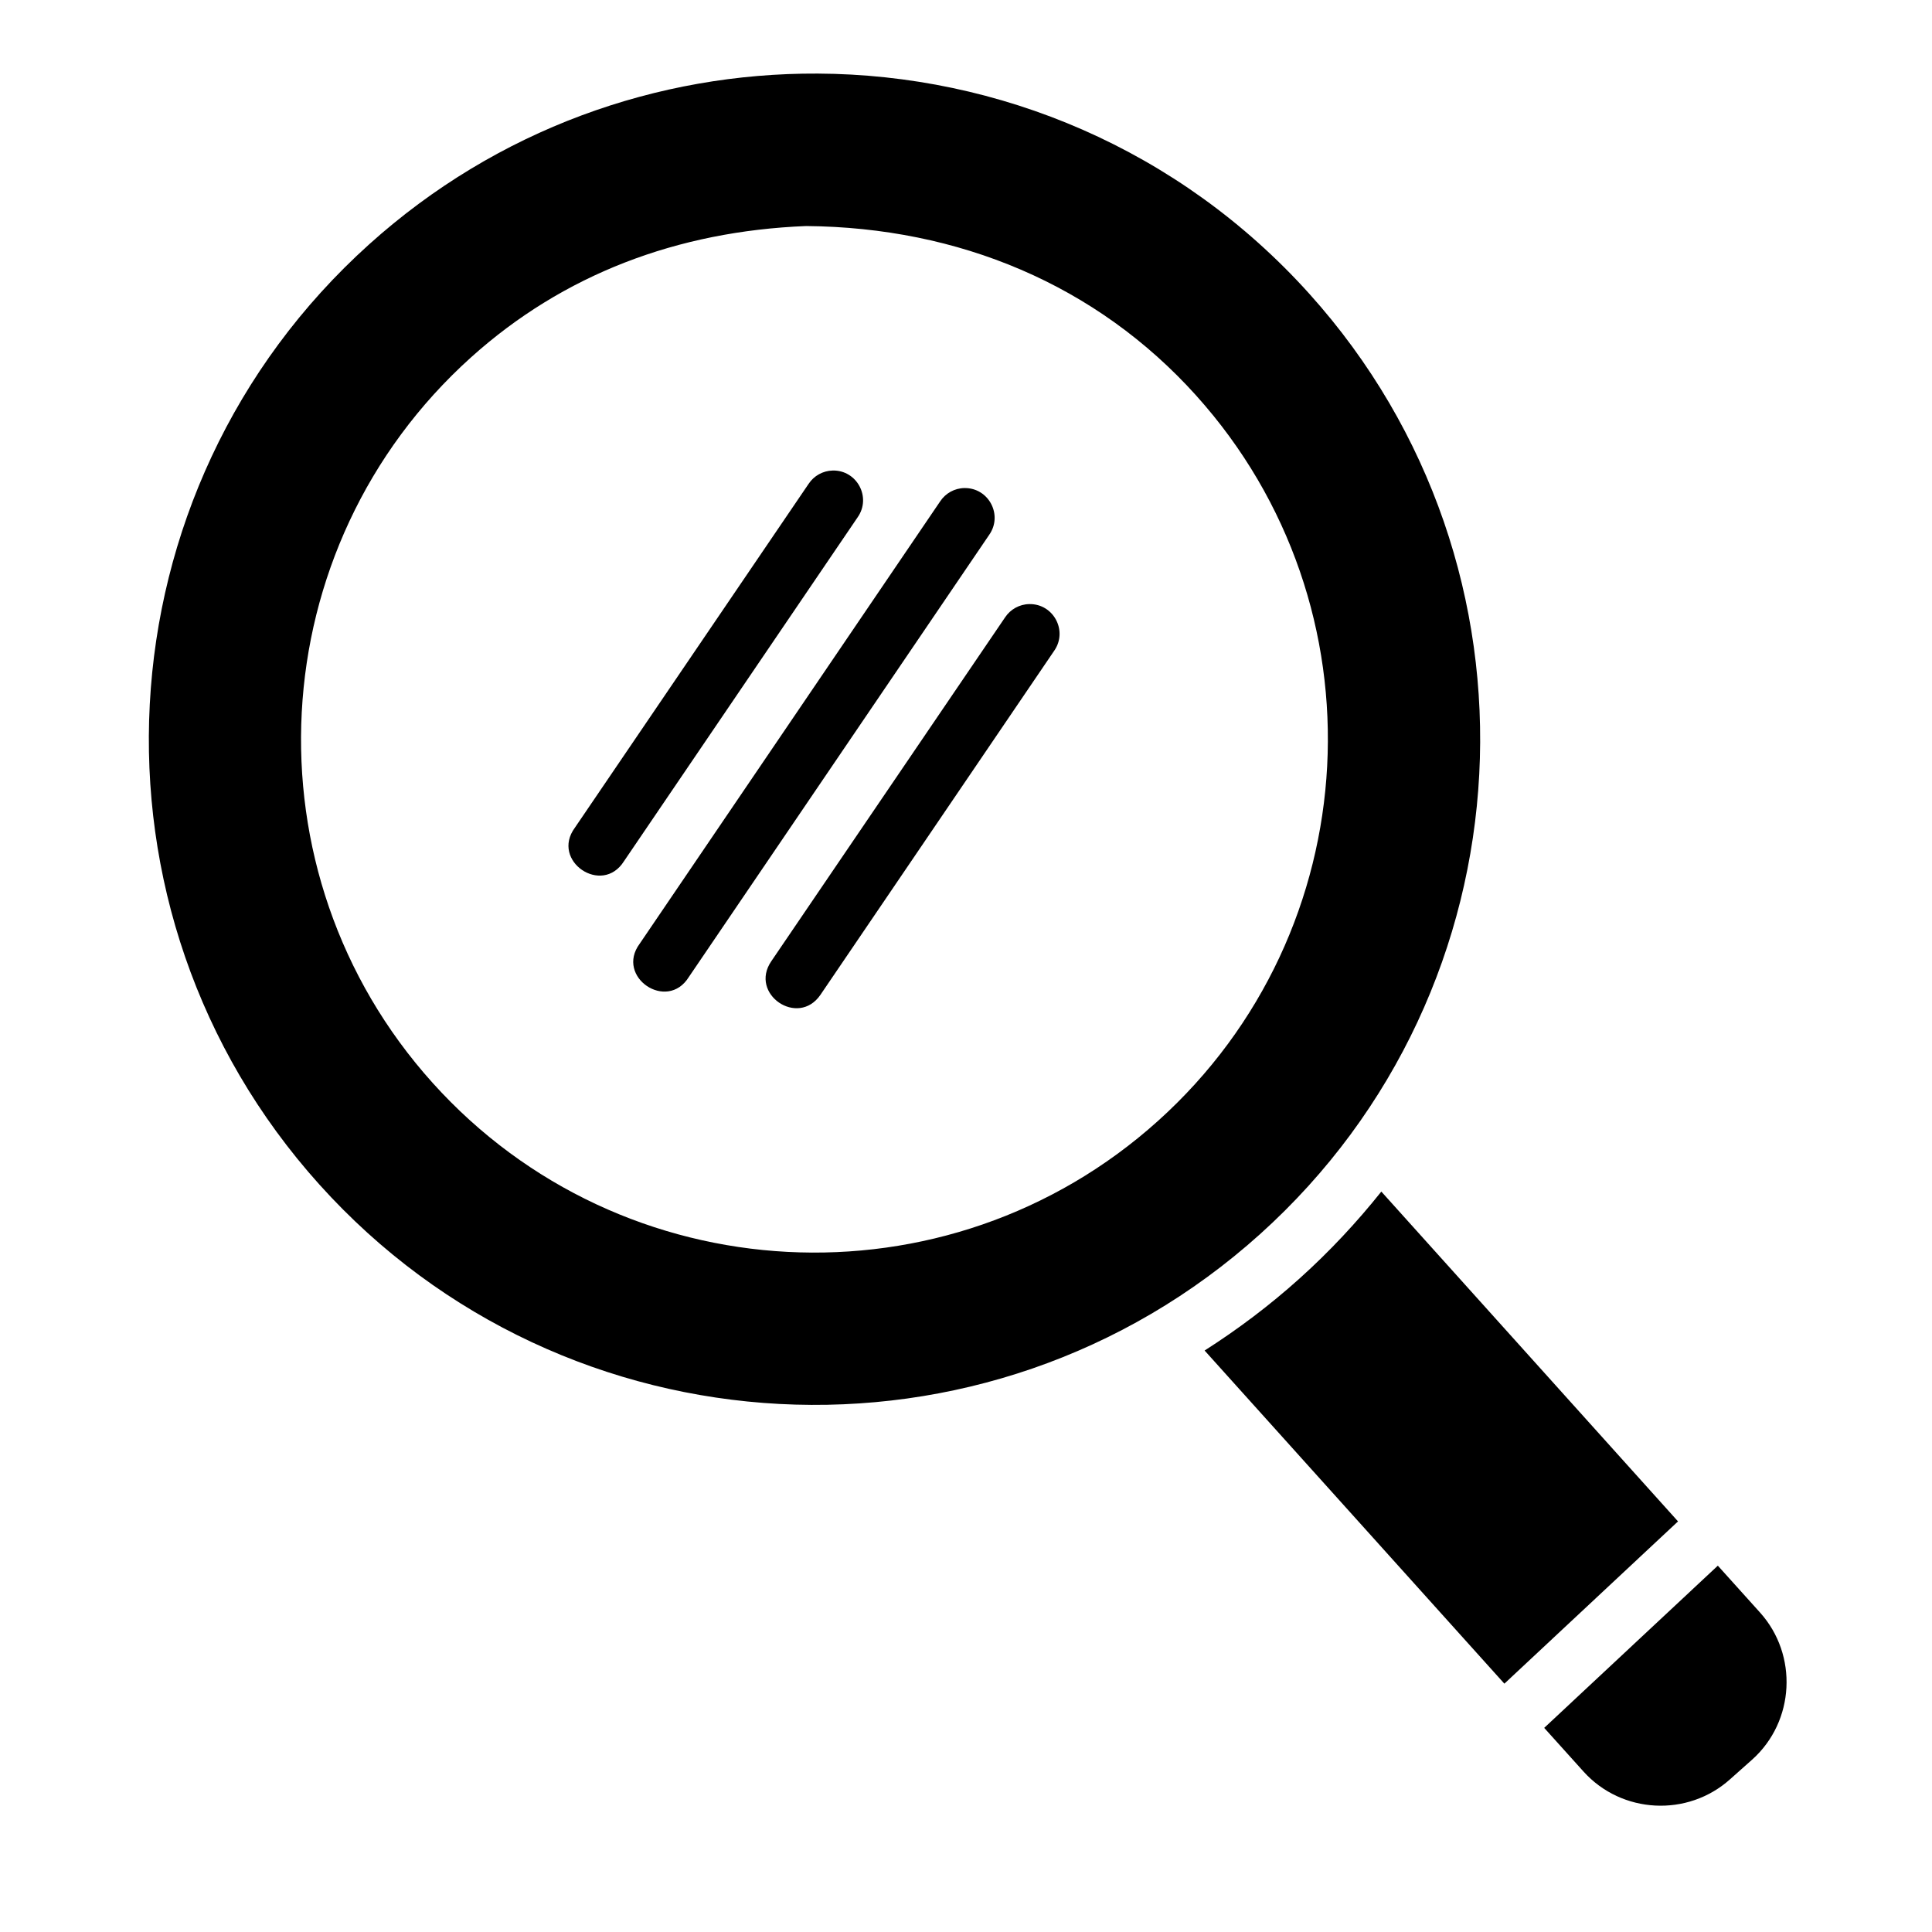 <?xml version="1.0" encoding="UTF-8"?>
<!-- Uploaded to: ICON Repo, www.iconrepo.com, Generator: ICON Repo Mixer Tools -->
<svg fill="#000000" width="800px" height="800px" version="1.1" viewBox="144 144 512 512" xmlns="http://www.w3.org/2000/svg">
 <path d="m360.68 163.5c-42.352-0.207-84.91 14.707-118.83 45.234-72.371 65.121-78.312 176.83-13.191 249.2s176.88 78.266 249.25 13.145 78.219-176.83 13.098-249.2c-34.594-38.445-82.32-58.137-130.32-58.379zm100.34 85.348c50.215 55.805 45.676 141.99-10.133 192.2-55.805 50.215-142.04 45.719-192.25-10.086-50.215-55.805-45.629-142.04 10.18-192.25 24.414-21.969 54.645-33.449 88.805-34.809 40.43 0.344 76.914 15.512 103.4 44.941zm-96.355 19.848c-2.578 0.059-4.961 1.383-6.379 3.535l-61.945 91.129c-6.461 8.77 7.188 18.094 13.008 8.887l61.945-91.176c3.688-5.281-0.188-12.516-6.625-12.379zm28.473 8.195-79.613 117.2c-6.527 8.797 7.269 18.148 13.023 8.824l79.613-117.2c3.668-5.258-0.152-12.465-6.566-12.375-2.609 0.031-5.027 1.371-6.457 3.551zm23.664 27.199c-2.606 0.031-5.023 1.363-6.457 3.535l-61.945 91.113c-5.938 8.684 7.086 17.586 13.023 8.902l61.945-91.176c3.668-5.258-0.152-12.465-6.566-12.375zm93.266 155.69c-6.481 8.121-13.664 15.832-21.633 23-7.981 7.184-16.426 13.527-25.199 19.125l79.441 88.285 46.016-43.004zm89.176 99.137-46.016 42.988 10.41 11.562c10.117 11.246 27.637 12.148 38.883 2.027l5.875-5.227c11.246-10.117 12.148-27.684 2.031-38.93z"/>
</svg>